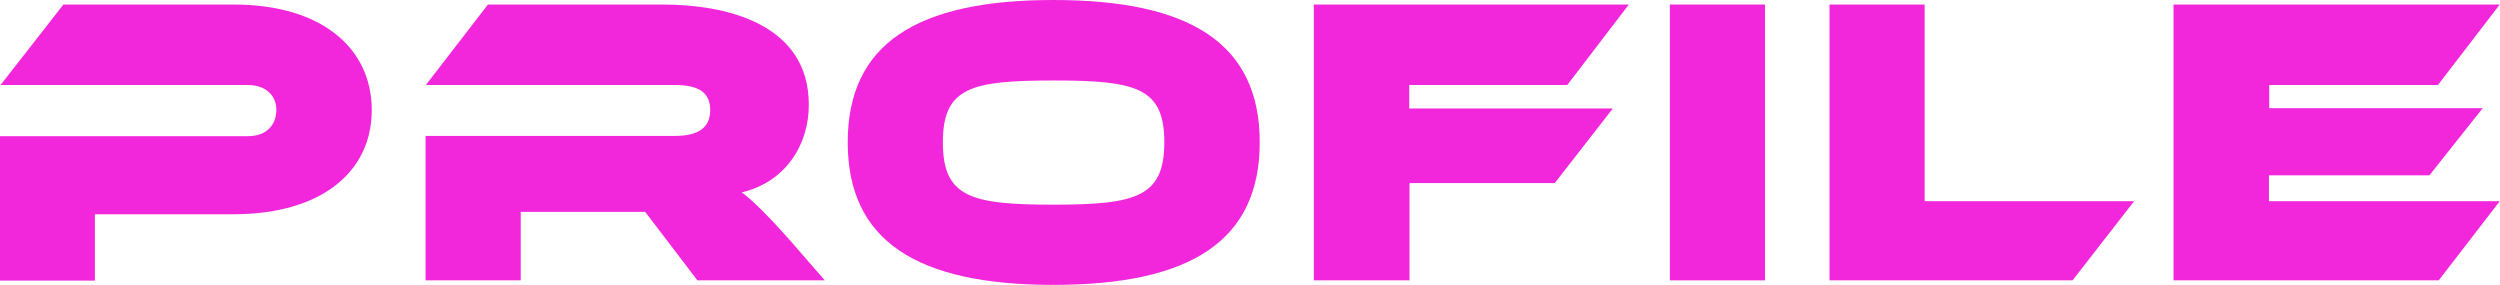 <?xml version="1.0" encoding="UTF-8"?><svg id="_レイヤー_2" xmlns="http://www.w3.org/2000/svg" width="93.81" height="10.69" viewBox="0 0 93.81 10.69"><defs><style>.cls-1{fill:#f226da;stroke-width:0px;}</style></defs><g id="_レイヤー_2-2"><path class="cls-1" d="M3.56,8.05v2.48H0v-5.42h9.3c.74,0,1.07-.46,1.07-.99,0-.5-.36-.93-1.07-.93H.02L2.38.17h6.39c3.3,0,5.18,1.64,5.18,3.96s-1.89,3.91-5.2,3.91H3.56Z"/><path class="cls-1" d="M26.17,10.52l-1.96-2.57h-4.67v2.57h-3.57v-5.42h9.36c.85,0,1.32-.29,1.32-.97s-.46-.94-1.32-.94h-9.35L18.31.17h6.56c2.34,0,5.48.7,5.48,3.76,0,1.55-.91,2.91-2.52,3.29.28.19.97.8,2.38,2.45l.74.85h-4.78Z"/><path class="cls-1" d="M39.53,10.69c-5.14,0-7.72-1.66-7.72-5.35s2.58-5.34,7.72-5.34,7.74,1.64,7.74,5.34-2.6,5.35-7.74,5.35ZM39.53,3.02c-3.09,0-4.15.26-4.15,2.32s1.05,2.34,4.15,2.34,4.16-.29,4.16-2.34-1.05-2.32-4.16-2.32Z"/><path class="cls-1" d="M52.89,6.87v3.65h-3.59V.17h11.82l-2.31,3.02h-5.93v.88h7.64l-2.18,2.8h-5.46Z"/><path class="cls-1" d="M62.66,10.52V.17h3.57v10.35h-3.57Z"/><path class="cls-1" d="M68.65,10.52V.17h3.57v7.38h7.86l-2.31,2.97h-9.13Z"/><path class="cls-1" d="M81.56,10.52V.17h12.24l-2.32,3.02h-6.33v.87h8.01l-2,2.52h-6.02v.97h8.66l-2.29,2.97h-9.96Z"/></g></svg>
